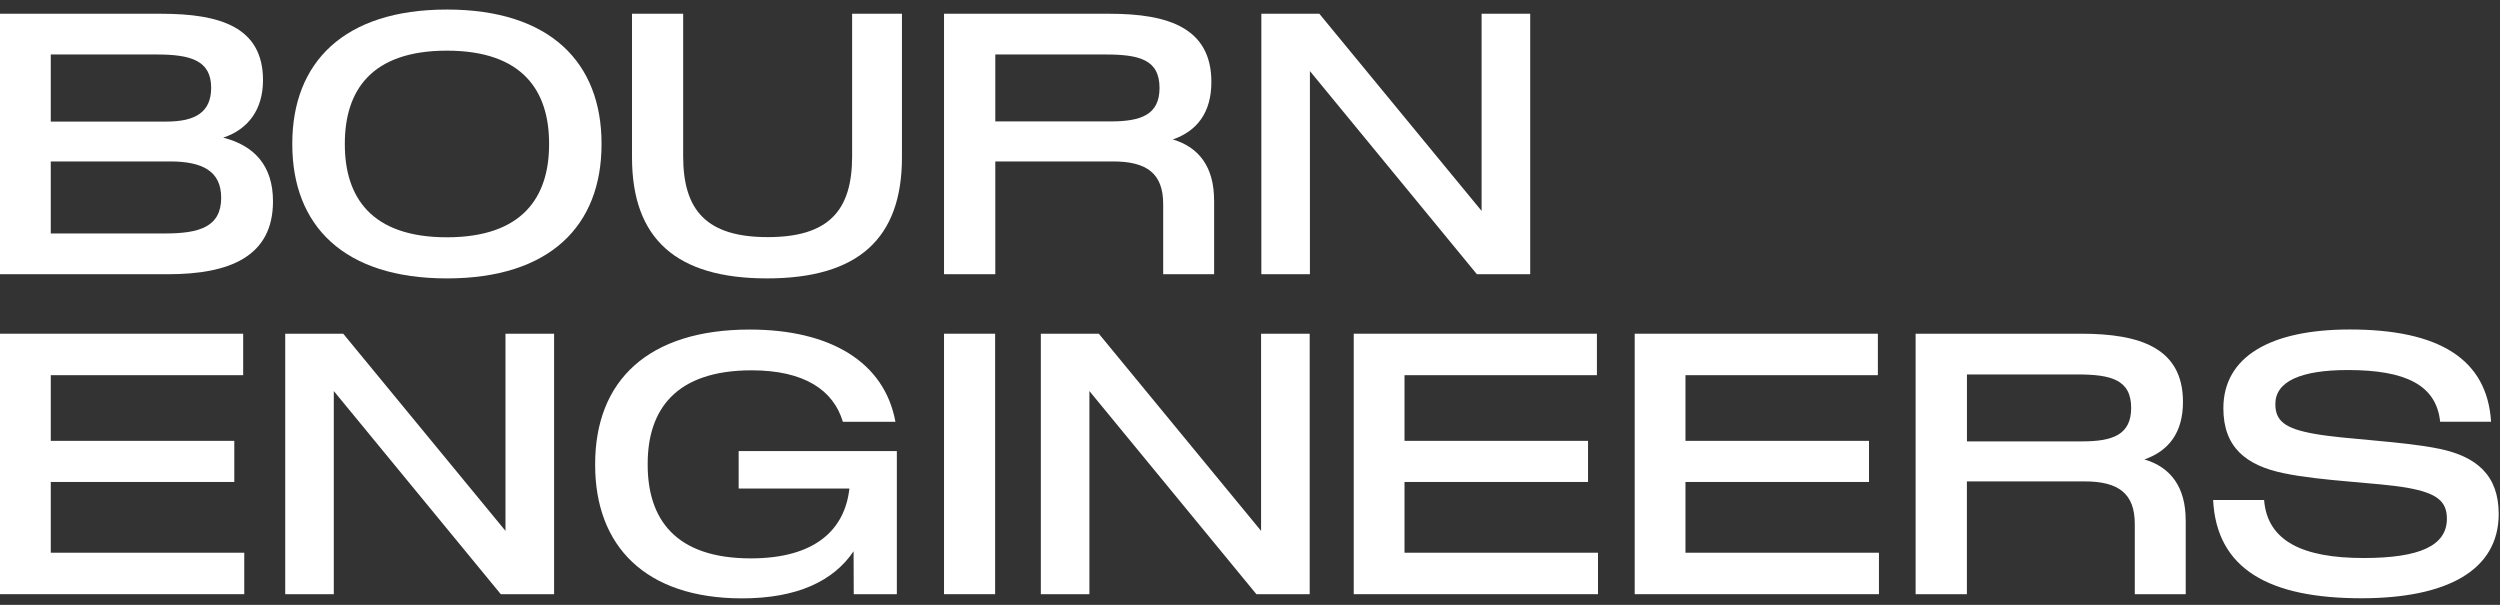 <svg width="248" height="60" viewBox="0 0 248 60" fill="none" xmlns="http://www.w3.org/2000/svg">
<rect x="0" y="0" width="248" height="60" fill="#333333" stroke="none"/>
<g id="Group 1385">
<path id="Vector" d="M27.081 19.969C27.081 25.471 22.751 27.203 16.672 27.203H0V1.365H16.005C21.832 1.365 26.09 2.682 26.09 7.953C26.09 10.838 24.645 12.826 22.14 13.655C25.205 14.429 27.081 16.417 27.081 19.969ZM5.036 5.405V12.061H16.509C19.361 12.061 20.947 11.142 20.947 8.705C20.947 5.982 18.891 5.405 15.535 5.405H5.036ZM21.939 19.606C21.939 16.99 20.1 16.015 16.869 16.015H5.036V23.159H16.386C19.78 23.159 21.943 22.509 21.943 19.606H21.939Z" fill="white"/>
<path id="Vector_2" d="M28.996 14.319V14.246C28.996 6.201 34.1 0.947 44.334 0.947C54.568 0.947 59.672 6.196 59.672 14.246V14.319C59.672 22.364 54.585 27.618 44.334 27.618C34.083 27.618 28.996 22.368 28.996 14.319ZM54.47 14.319V14.246C54.47 9.031 51.871 5.025 44.33 5.025C36.789 5.025 34.207 9.031 34.207 14.246V14.319C34.207 19.534 36.806 23.539 44.33 23.539C51.854 23.539 54.47 19.534 54.47 14.319Z" fill="white"/>
<path id="Vector_3" d="M67.77 1.365V15.511C67.77 20.923 70.151 23.522 76.161 23.522C82.172 23.522 84.531 20.923 84.531 15.511V1.365H89.473V15.618C89.473 23.684 85.108 27.617 76.084 27.617C67.06 27.617 62.695 23.667 62.695 15.618V1.365H67.765H67.77Z" fill="white"/>
<path id="Vector_4" d="M120.441 19.858V27.203H115.388V20.239C115.388 17.225 113.781 16.015 110.425 16.015H98.734V27.203H93.647V1.365H110.083C115.876 1.365 120.168 2.755 120.168 8.132C120.168 11.197 118.723 13.006 116.342 13.835C118.975 14.609 120.437 16.614 120.437 19.863L120.441 19.858ZM115.025 8.727C115.025 5.892 112.986 5.405 109.647 5.405H98.734V12.044H110.19C113.204 12.044 115.025 11.377 115.025 8.722V8.727Z" fill="white"/>
<path id="Vector_5" d="M151.796 1.365V27.203H146.508L129.943 7.051V27.203H125.125V1.365H130.879L146.974 20.923V1.365H151.792H151.796Z" fill="white"/>
<path id="Vector_6" d="M24.23 54.83V58.943H0V33.105H24.123V37.218H5.036V43.733H23.242V47.811H5.036V54.83H24.234H24.23Z" fill="white"/>
<path id="Vector_7" d="M54.966 33.105V58.943H49.678L33.113 38.791V58.943H28.295V33.105H34.049L50.144 52.663V33.105H54.962H54.966Z" fill="white"/>
<path id="Vector_8" d="M88.967 44.743V58.944H84.692L84.675 54.686C82.692 57.627 79.101 59.358 73.616 59.358C63.981 59.358 59.039 54.126 59.039 46.132V46.042C59.039 37.745 64.306 32.692 74.373 32.692C82.35 32.692 87.74 35.902 88.826 41.84H83.611C82.675 38.681 79.751 36.736 74.57 36.736C67.012 36.736 64.25 40.652 64.25 46.008V46.098C64.25 51.459 66.956 55.391 74.48 55.391C80.849 55.391 83.808 52.557 84.261 48.462H73.274V44.747H88.972L88.967 44.743Z" fill="white"/>
<path id="Vector_9" d="M98.716 33.105V58.943H93.647V33.105H98.716Z" fill="white"/>
<path id="Vector_10" d="M129.921 33.105V58.943H124.633L108.068 38.791V58.943H103.25V33.105H109.004L125.099 52.663V33.105H129.917H129.921Z" fill="white"/>
<path id="Vector_11" d="M158.521 54.83V58.943H134.291V33.105H158.414V37.218H139.327V43.733H157.533V47.811H139.327V54.83H158.525H158.521Z" fill="white"/>
<path id="Vector_12" d="M186.392 54.83V58.943H162.162V33.105H186.285V37.218H167.198V43.733H185.405V47.811H167.198V54.83H186.396H186.392Z" fill="white"/>
<path id="Vector_13" d="M216.824 51.599V58.943H211.771V51.979C211.771 48.965 210.164 47.755 206.808 47.755H195.116V58.943H190.029V33.105H206.466C212.259 33.105 216.551 34.495 216.551 39.873C216.551 42.942 215.106 44.746 212.725 45.575C215.358 46.349 216.82 48.354 216.82 51.603L216.824 51.599ZM211.412 40.467C211.412 37.633 209.373 37.145 206.034 37.145H195.121V43.784H206.577C209.591 43.784 211.412 43.117 211.412 40.462V40.467Z" fill="white"/>
<path id="Vector_14" d="M219.545 49.601H224.598C224.923 53.696 228.458 55.355 234.469 55.355C240.043 55.355 242.732 54.128 242.732 51.456C242.732 49.708 241.723 48.912 238.799 48.387C235.858 47.865 230.318 47.737 226.548 46.942C222.777 46.168 220.558 44.343 220.558 40.499C220.558 35.412 225.175 32.685 233.097 32.685C241.92 32.685 246.721 35.592 247.114 41.833H242.061C241.681 38.153 238.56 36.708 232.913 36.708C228.185 36.708 225.714 37.862 225.714 40.081C225.714 41.722 226.616 42.517 229.613 43.039C232.609 43.582 238.291 43.761 241.971 44.518C245.635 45.275 247.871 47.117 247.871 50.977C247.871 56.607 242.694 59.347 234.247 59.347C225.137 59.347 219.883 56.479 219.541 49.588L219.545 49.601Z" fill="white"/>
</g>
</svg>
